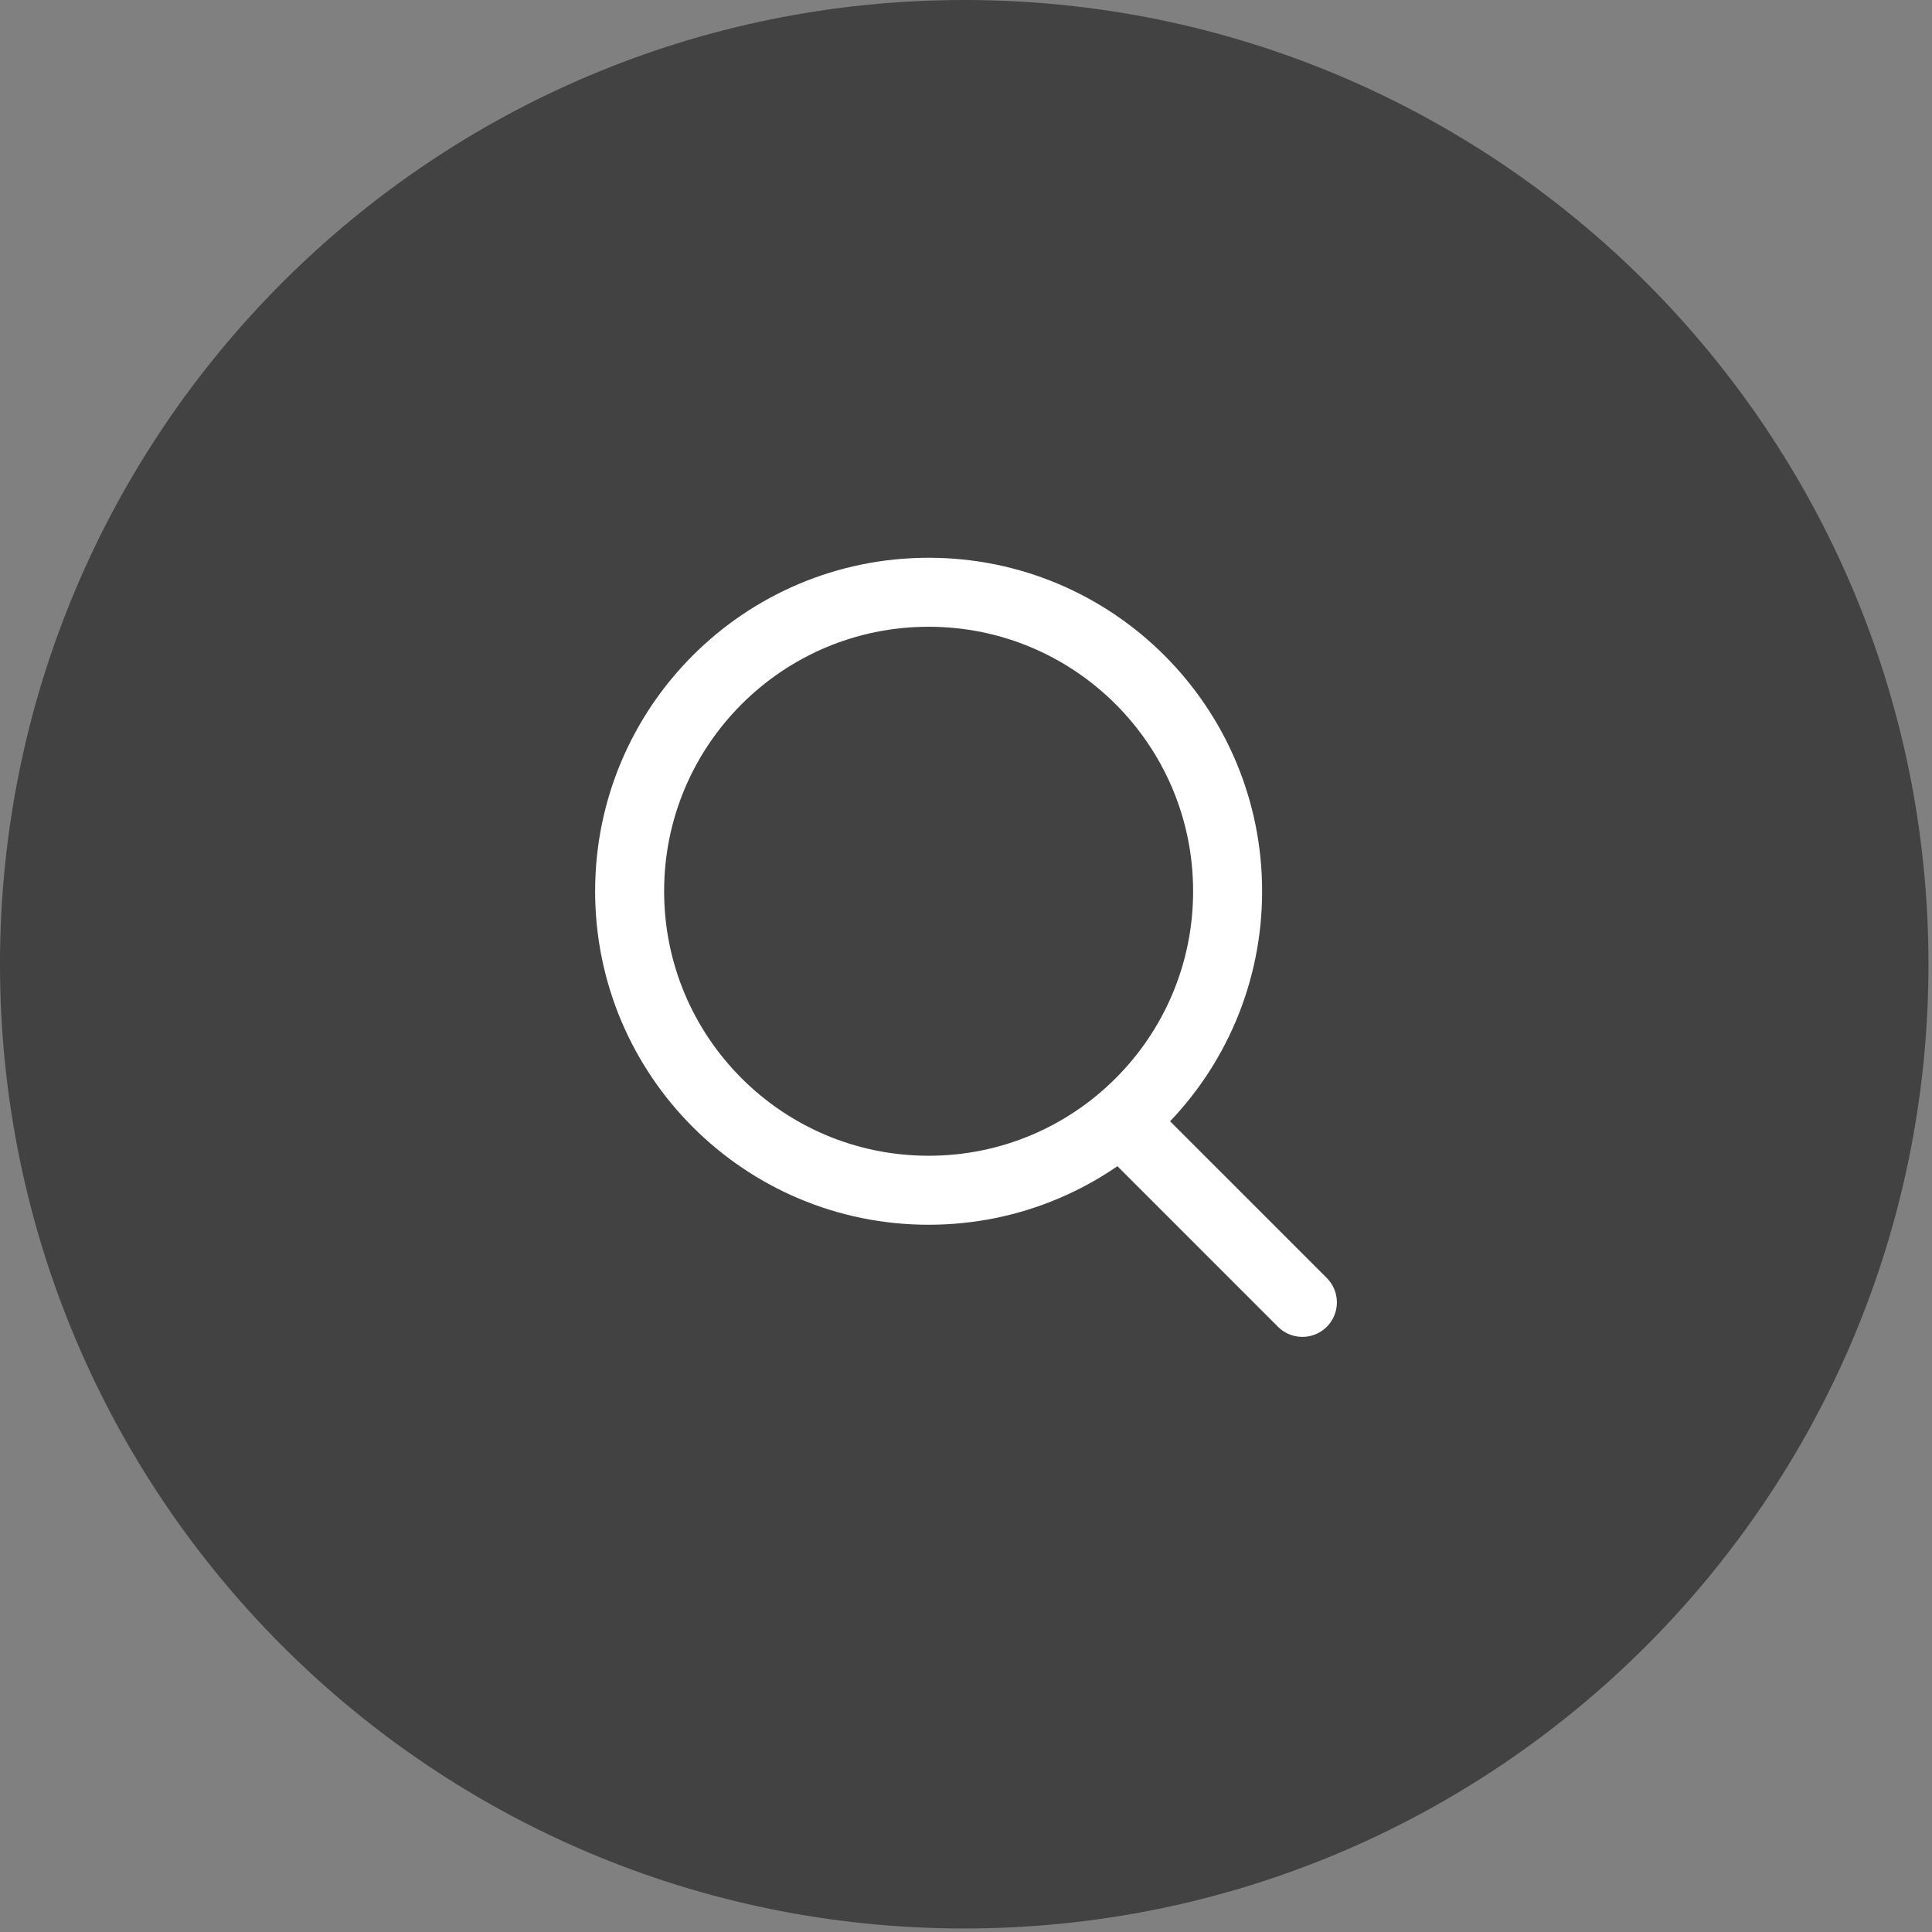 <svg width="56" height="56" viewBox="0 0 56 56" fill="none" xmlns="http://www.w3.org/2000/svg">
<rect x="0" y="0" width="56" height="56" fill="#808080" stroke="none"/>
<path d="M55.898 27.949C55.898 12.513 43.385 0 27.949 0C12.513 0 0 12.513 0 27.949C0 43.385 12.513 55.898 27.949 55.898C43.385 55.898 55.898 43.385 55.898 27.949Z" fill="#353535" fill-opacity="0.82"/>
<path d="M26.917 34.5C31.703 34.5 35.583 30.62 35.583 25.833C35.583 21.047 31.703 17.167 26.917 17.167C22.13 17.167 18.25 21.047 18.25 25.833C18.25 30.62 22.13 34.5 26.917 34.5Z" stroke="white" stroke-width="2" stroke-linecap="round" stroke-linejoin="round"/>
<path d="M37.75 37.75L33.038 33.038" stroke="white" stroke-width="2" stroke-linecap="round" stroke-linejoin="round"/>
</svg>
